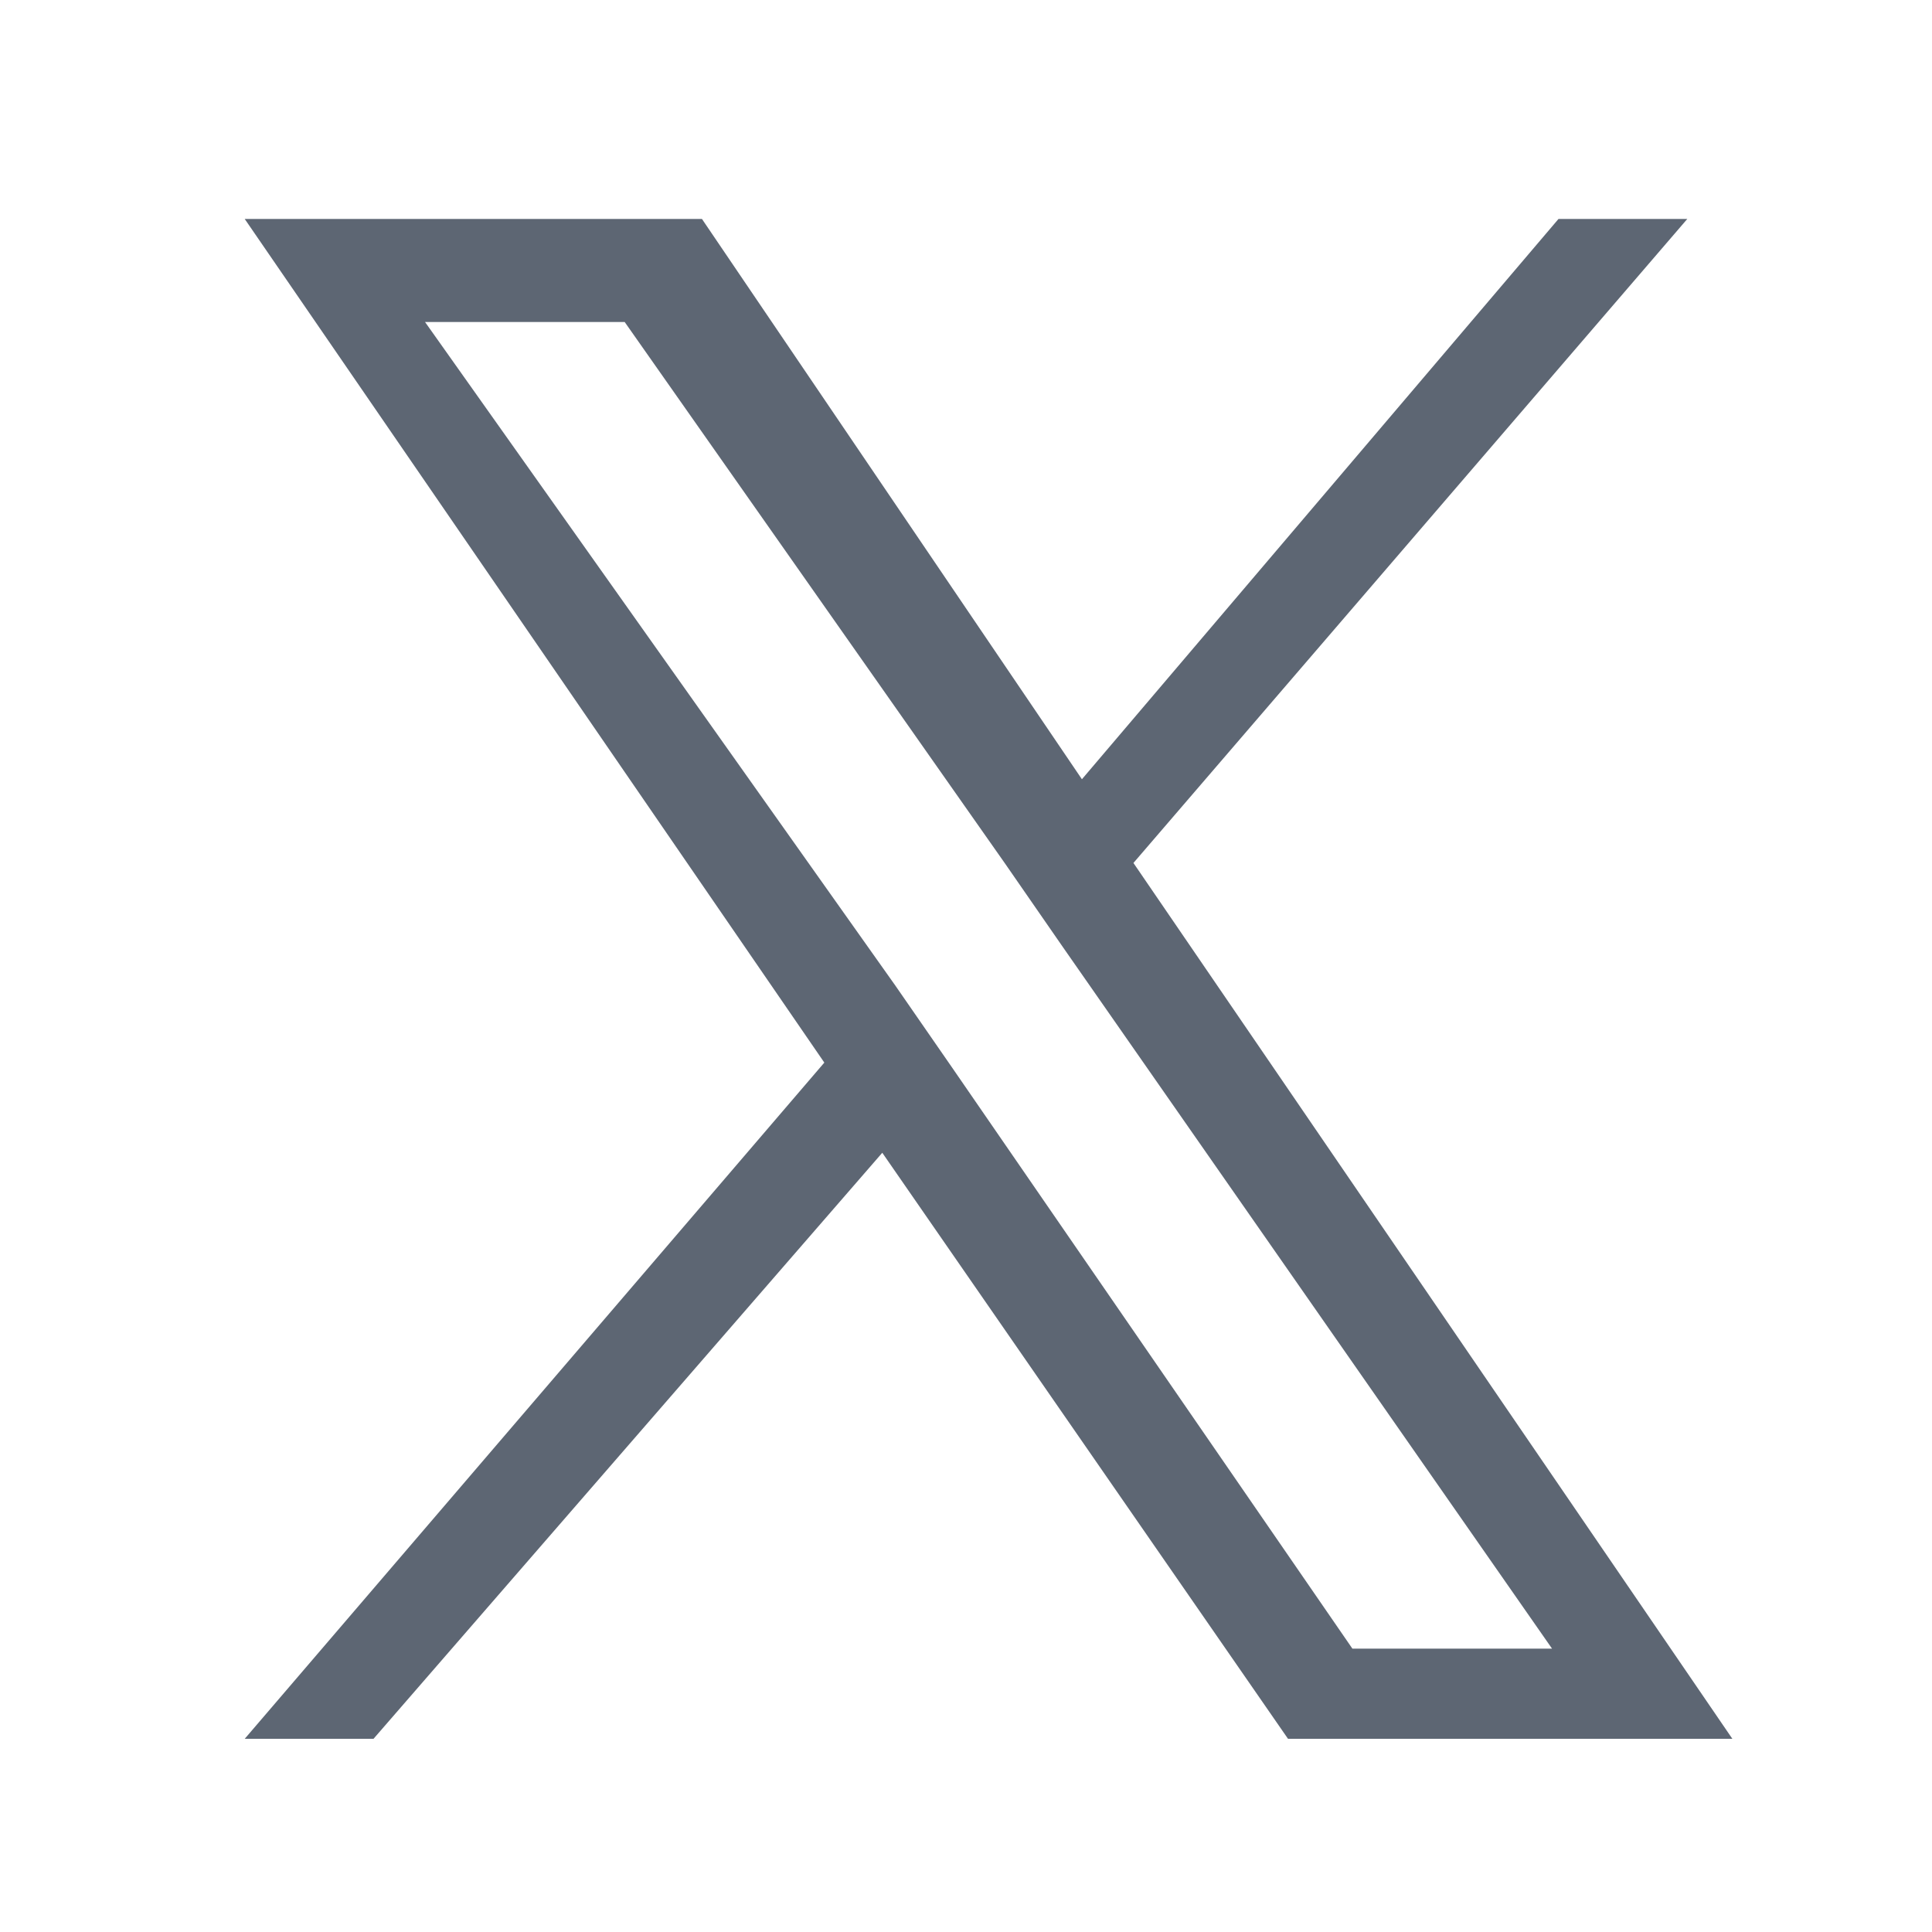 <?xml version="1.0" encoding="utf-8"?>
<!-- Generator: Adobe Illustrator 24.3.0, SVG Export Plug-In . SVG Version: 6.00 Build 0)  -->
<svg version="1.1" id="Capa_1" xmlns="http://www.w3.org/2000/svg" xmlns:xlink="http://www.w3.org/1999/xlink" x="0px" y="0px"
	 viewBox="0 0 30 30" style="enable-background:new 0 0 30 30;" xml:space="preserve">
<style type="text/css">
	.st0{fill:#5D6673;}
</style>
<path class="st0" d="M17.6,13.4l8.6-10h-2l-7.4,8.7l-5.9-8.7H3.8l9,13.1L3.8,27h2l7.9-9.1L20,27h6.9L17.6,13.4L17.6,13.4z
	 M14.8,16.6l-0.9-1.3L6.6,5h3.1l5.9,8.4l0.9,1.3l7.6,10.9H21L14.8,16.6L14.8,16.6z"/>
</svg>